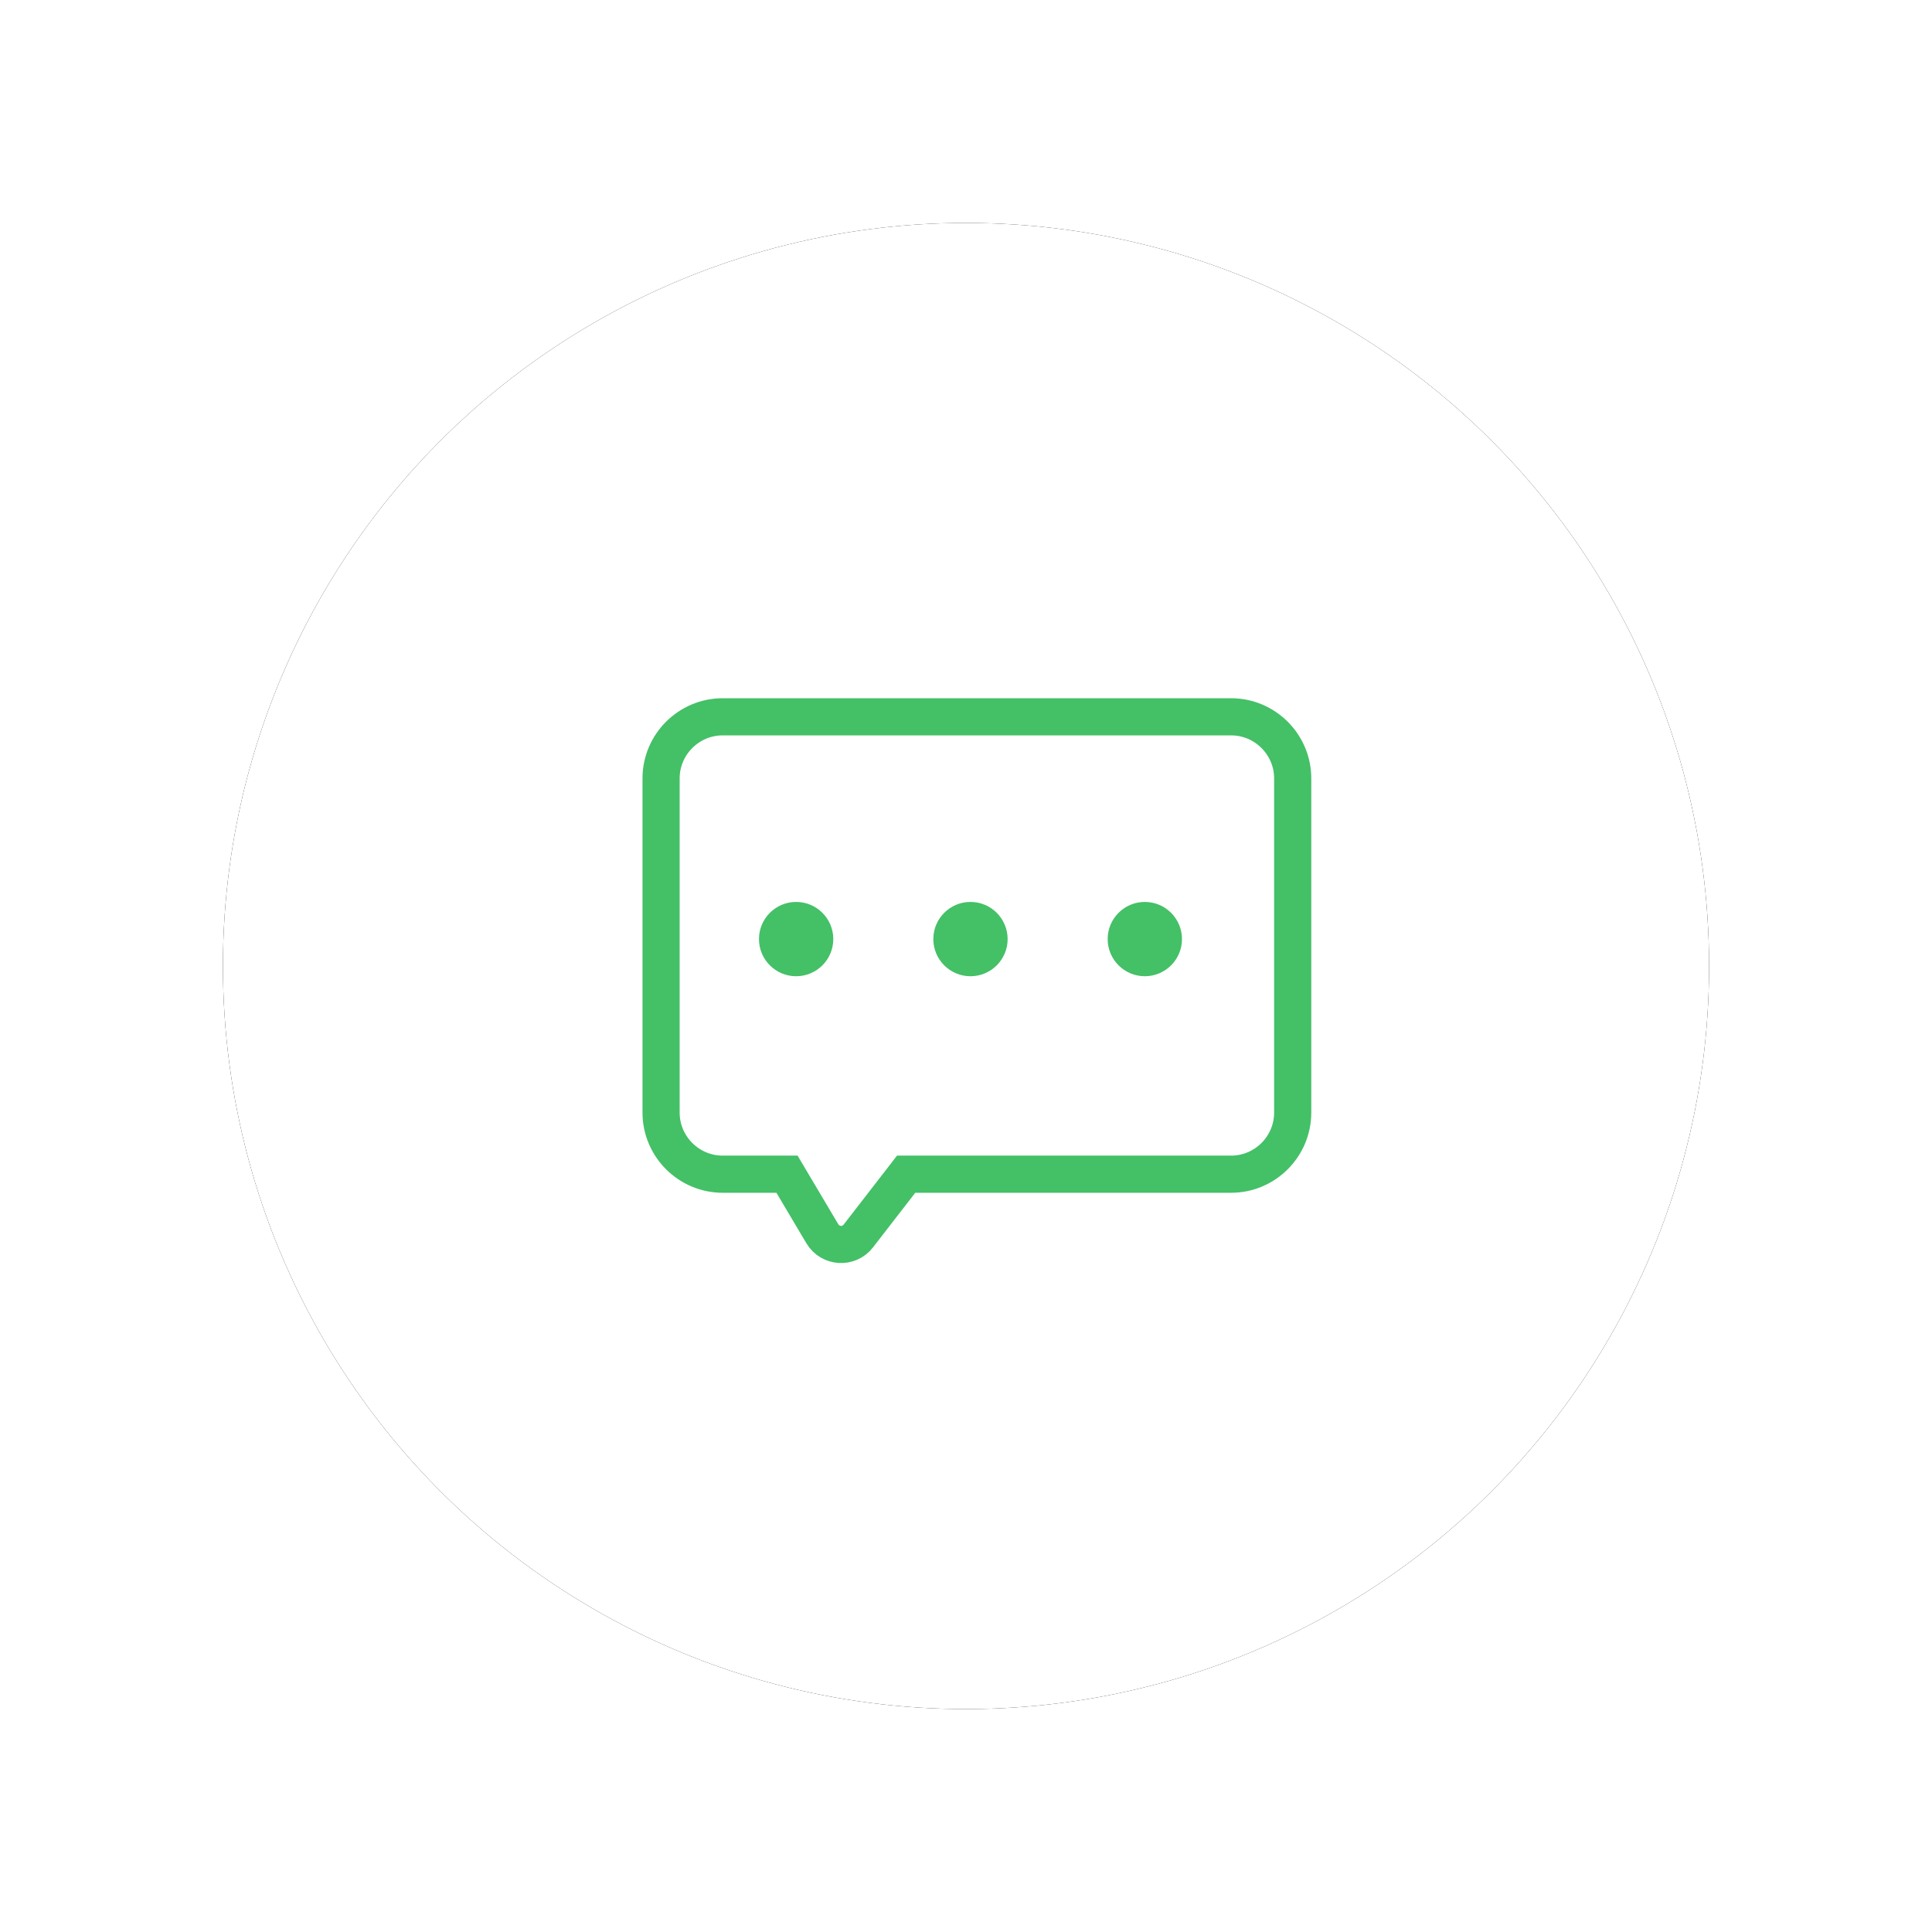 <?xml version="1.0" encoding="UTF-8"?>
<svg width="104px" height="104px" viewBox="0 0 104 104" version="1.1" xmlns="http://www.w3.org/2000/svg" xmlns:xlink="http://www.w3.org/1999/xlink">
    <!-- Generator: Sketch 52.6 (67491) - http://www.bohemiancoding.com/sketch -->
    <title>社交</title>
    <desc>Created with Sketch.</desc>
    <defs>
        <circle id="path-1" cx="40" cy="40" r="40"></circle>
        <filter x="-22.5%" y="-22.5%" width="145.0%" height="145.0%" filterUnits="objectBoundingBox" id="filter-2">
            <feMorphology radius="2" operator="dilate" in="SourceAlpha" result="shadowSpreadOuter1"></feMorphology>
            <feOffset dx="0" dy="0" in="shadowSpreadOuter1" result="shadowOffsetOuter1"></feOffset>
            <feGaussianBlur stdDeviation="4" in="shadowOffsetOuter1" result="shadowBlurOuter1"></feGaussianBlur>
            <feColorMatrix values="0 0 0 0 0.867   0 0 0 0 0.867   0 0 0 0 0.867  0 0 0 0.5 0" type="matrix" in="shadowBlurOuter1"></feColorMatrix>
        </filter>
    </defs>
    <g id="Page-1" stroke="none" stroke-width="1" fill="none" fill-rule="evenodd">
        <g id="快理财" transform="translate(-788, -1909)">
            <g id="分组-5" transform="translate(320, 1835)">
                <g id="社交" transform="translate(480, 86)">
                    <g id="椭圆形" fill-rule="nonzero">
                        <use fill="black" fill-opacity="1" filter="url(#filter-2)" xlink:href="#path-1"></use>
                        <use fill="#FFFFFF" xlink:href="#path-1"></use>
                    </g>
                    <path d="M54.273,51.207 L36.778,51.207 L34.203,54.535 C33.698,55.189 32.691,55.127 32.268,54.416 L30.364,51.207 L26.899,51.207 C25.077,51.207 23.586,49.717 23.586,47.893 L23.586,29.899 C23.586,28.077 25.077,26.586 26.899,26.586 L54.273,26.586 C56.095,26.586 57.586,28.077 57.586,29.899 L57.586,47.893 C57.586,49.717 56.095,51.207 54.273,51.207 Z" id="Stroke-1" stroke="#44C067" stroke-width="2"></path>
                    <path d="M42.241,38.551 C42.241,39.655 41.345,40.551 40.241,40.551 C39.137,40.551 38.241,39.655 38.241,38.551 C38.241,37.447 39.137,36.551 40.241,36.551 C41.345,36.551 42.241,37.447 42.241,38.551" id="Fill-3" fill="#44C067"></path>
                    <path d="M32.856,38.551 C32.856,39.655 31.96,40.551 30.856,40.551 C29.752,40.551 28.856,39.655 28.856,38.551 C28.856,37.447 29.752,36.551 30.856,36.551 C31.96,36.551 32.856,37.447 32.856,38.551" id="Fill-5" fill="#44C067"></path>
                    <path d="M51.626,38.551 C51.626,39.655 50.73,40.551 49.626,40.551 C48.522,40.551 47.626,39.655 47.626,38.551 C47.626,37.447 48.522,36.551 49.626,36.551 C50.73,36.551 51.626,37.447 51.626,38.551" id="Fill-7" fill="#44C067"></path>
                </g>
            </g>
        </g>
    </g>
</svg>